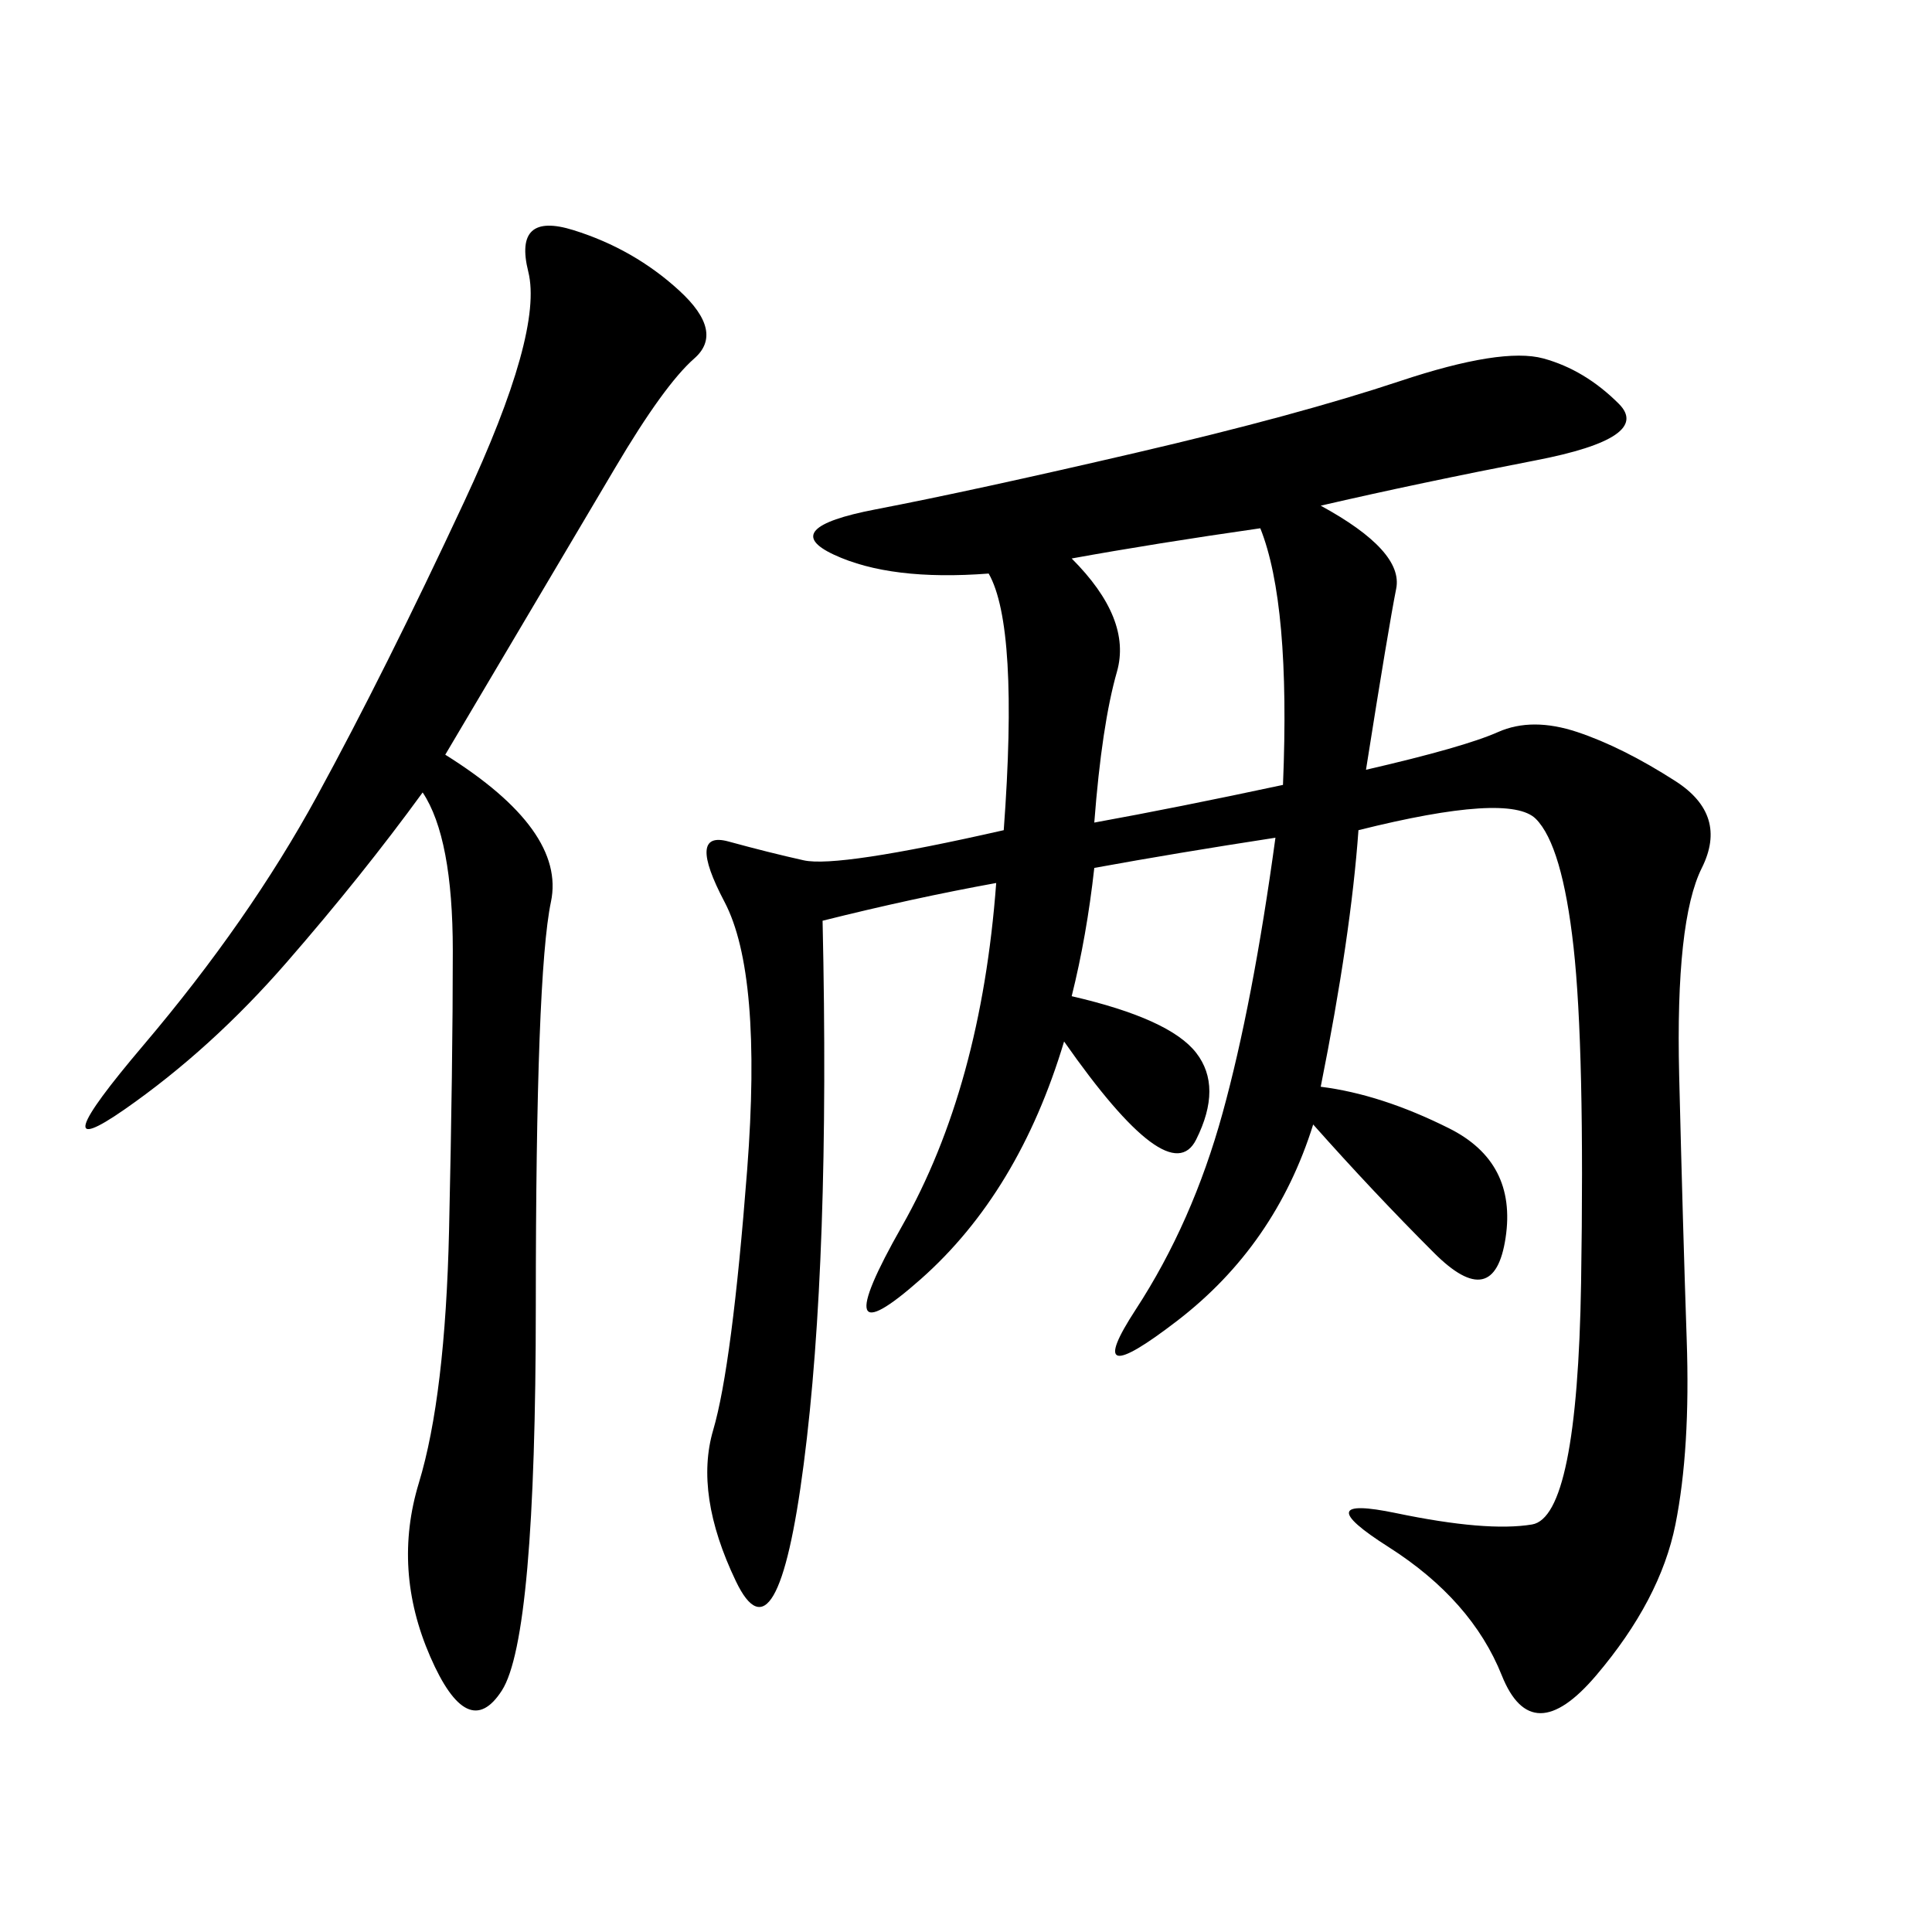 <svg xmlns="http://www.w3.org/2000/svg" xmlns:xlink="http://www.w3.org/1999/xlink" width="300" height="300"><path d="M205.08 168.75Q214.45 169.92 225 175.20Q235.55 180.47 233.79 192.19Q232.03 203.91 222.66 194.53Q213.28 185.16 203.91 174.61L203.91 174.61Q198.05 193.36 182.81 205.08Q167.58 216.80 176.37 203.32Q185.16 189.84 189.84 172.85Q194.53 155.86 198.05 130.08L198.05 130.08Q182.81 132.42 169.92 134.77L169.92 134.77Q168.75 145.31 166.41 154.69L166.41 154.69Q181.64 158.20 185.74 163.48Q189.84 168.75 185.74 176.95Q181.64 185.16 165.23 161.72L165.23 161.72Q158.20 185.16 142.97 198.63Q127.73 212.11 140.04 190.43Q152.34 168.75 154.69 137.11L154.69 137.11Q141.80 139.45 127.73 142.97L127.73 142.97Q128.91 195.70 124.80 227.34Q120.70 258.98 114.26 245.51Q107.81 232.03 110.74 222.07Q113.67 212.11 116.02 181.64Q118.36 151.17 112.50 140.04Q106.64 128.91 113.09 130.66Q119.53 132.42 124.80 133.59Q130.08 134.77 155.86 128.91L155.86 128.91Q158.20 97.27 153.52 89.06L153.52 89.06Q138.28 90.23 129.49 86.13Q120.70 82.03 135.94 79.10Q151.17 76.17 176.37 70.31Q201.56 64.45 217.38 59.18Q233.20 53.91 239.65 55.66Q246.09 57.42 251.37 62.70Q256.64 67.97 238.48 71.48Q220.31 75 205.08 78.52L205.08 78.52Q217.97 85.55 216.80 91.41Q215.63 97.27 212.11 119.53L212.11 119.53Q227.34 116.02 232.62 113.67Q237.89 111.33 244.92 113.67Q251.95 116.02 260.16 121.29Q268.36 126.56 264.26 134.77Q260.16 142.97 260.74 166.99Q261.33 191.02 261.91 208.01Q262.50 225 260.16 236.72Q257.81 248.44 247.85 260.16Q237.89 271.88 233.20 260.16Q228.52 248.44 215.63 240.23Q202.73 232.03 216.80 234.96Q230.86 237.89 237.89 236.72Q244.92 235.55 245.51 199.22Q246.09 162.89 244.34 147.07Q242.58 131.25 238.48 127.15Q234.38 123.05 210.94 128.91L210.94 128.91Q209.77 145.31 205.08 168.75L205.08 168.75ZM69.14 117.19Q87.89 128.91 85.55 140.04Q83.20 151.17 83.20 202.73L83.20 202.73Q83.20 254.30 77.93 262.50Q72.66 270.70 66.80 257.23Q60.94 243.75 65.04 230.27Q69.14 216.80 69.73 191.02Q70.31 165.23 70.31 147.66L70.31 147.66Q70.31 130.08 65.63 123.05L65.63 123.05Q56.25 135.94 44.53 149.41Q32.81 162.89 19.34 172.27Q5.86 181.64 22.27 162.30Q38.67 142.97 49.22 123.63Q59.77 104.30 72.07 77.93Q84.38 51.56 82.03 42.19Q79.69 32.81 89.06 35.74Q98.44 38.67 105.47 45.12Q112.50 51.56 107.81 55.66Q103.13 59.77 95.51 72.66Q87.89 85.55 69.14 117.19L69.14 117.19ZM195.70 82.03Q179.30 84.38 166.41 86.72L166.41 86.72Q175.78 96.09 173.44 104.30Q171.09 112.50 169.92 127.73L169.92 127.73Q182.81 125.39 199.22 121.88L199.22 121.88Q200.39 93.75 195.70 82.03L195.70 82.03Z"/></svg>